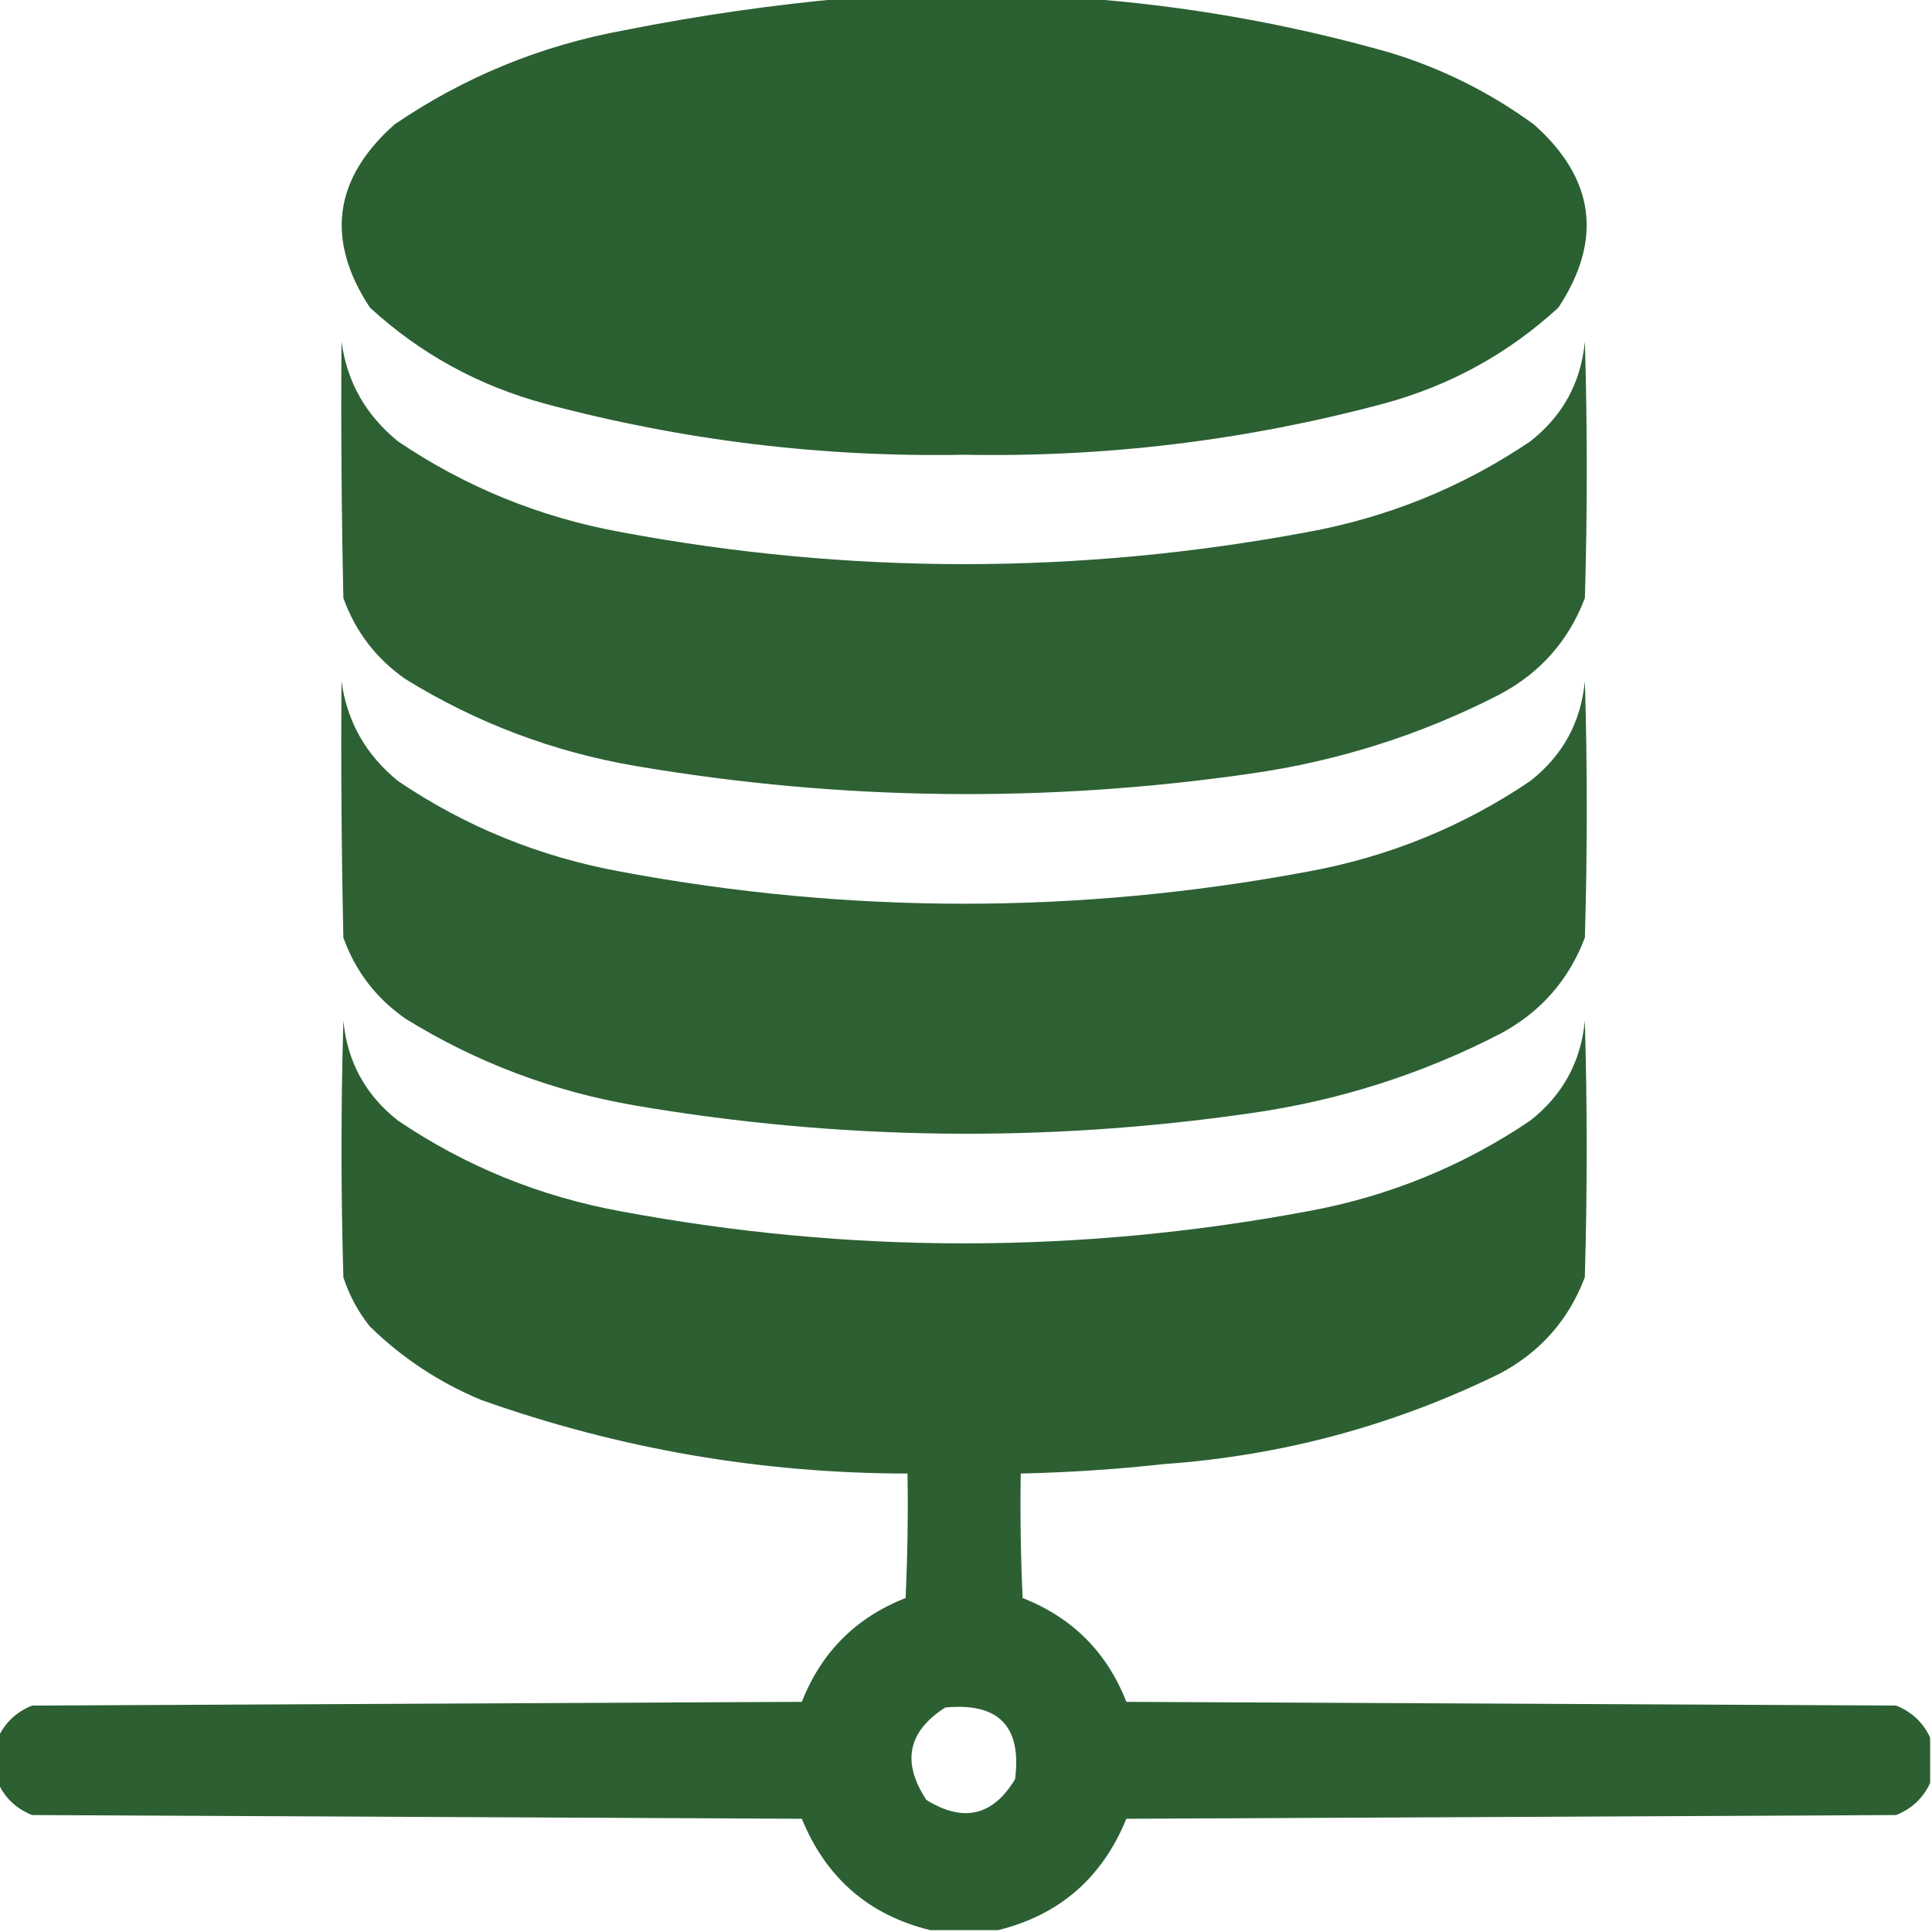 <?xml version="1.0" encoding="UTF-8"?>
<svg xmlns="http://www.w3.org/2000/svg" width="30" height="30" viewBox="0 0 30 30" fill="none">
  <g clip-path="url(#clip0_19018_541)">
    <path opacity="0.987" fill-rule="evenodd" clip-rule="evenodd" d="M13.155 -0.029C14.367 -0.029 15.577 -0.029 16.788 -0.029C18.411 0.087 20.013 0.37 21.593 0.82C22.401 1.068 23.143 1.439 23.82 1.934C24.764 2.774 24.891 3.722 24.2 4.775C23.419 5.493 22.511 5.991 21.476 6.27C19.346 6.839 17.178 7.103 14.972 7.061C12.766 7.103 10.598 6.839 8.468 6.27C7.433 5.991 6.525 5.493 5.743 4.775C5.053 3.722 5.18 2.774 6.124 1.934C7.207 1.195 8.399 0.706 9.698 0.469C10.85 0.24 12.003 0.074 13.155 -0.029Z" fill="#295E30"></path>
    <path opacity="0.979" fill-rule="evenodd" clip-rule="evenodd" d="M5.303 5.303C5.387 5.93 5.68 6.447 6.182 6.855C7.23 7.563 8.382 8.032 9.639 8.262C13.194 8.926 16.748 8.926 20.303 8.262C21.559 8.032 22.712 7.563 23.76 6.855C24.266 6.459 24.549 5.942 24.61 5.303C24.649 6.631 24.649 7.959 24.61 9.287C24.358 9.949 23.918 10.447 23.291 10.781C22.073 11.408 20.783 11.818 19.424 12.012C16.234 12.473 13.05 12.434 9.873 11.895C8.591 11.676 7.4 11.226 6.299 10.547C5.843 10.23 5.52 9.81 5.332 9.287C5.303 7.959 5.293 6.631 5.303 5.303Z" fill="#295E30"></path>
    <path opacity="0.979" fill-rule="evenodd" clip-rule="evenodd" d="M5.303 10.576C5.387 11.203 5.68 11.721 6.182 12.129C7.23 12.837 8.382 13.306 9.639 13.535C13.194 14.199 16.748 14.199 20.303 13.535C21.559 13.306 22.712 12.837 23.76 12.129C24.266 11.733 24.549 11.215 24.61 10.576C24.649 11.904 24.649 13.232 24.61 14.56C24.358 15.223 23.918 15.721 23.291 16.055C22.073 16.682 20.783 17.092 19.424 17.285C16.234 17.747 13.05 17.708 9.873 17.168C8.591 16.949 7.4 16.5 6.299 15.82C5.843 15.503 5.52 15.083 5.332 14.56C5.303 13.233 5.293 11.904 5.303 10.576Z" fill="#295E30"></path>
    <path opacity="0.984" fill-rule="evenodd" clip-rule="evenodd" d="M29.971 26.982C29.971 27.217 29.971 27.451 29.971 27.686C29.864 27.919 29.689 28.085 29.443 28.184C25.459 28.203 21.475 28.223 17.49 28.242C17.114 29.161 16.45 29.737 15.498 29.971C15.146 29.971 14.795 29.971 14.443 29.971C13.491 29.737 12.827 29.161 12.451 28.242C8.467 28.223 4.482 28.203 0.498 28.184C0.253 28.085 0.077 27.919 -0.029 27.686C-0.029 27.451 -0.029 27.217 -0.029 26.982C0.077 26.749 0.253 26.583 0.498 26.484C4.482 26.465 8.467 26.445 12.451 26.426C12.754 25.654 13.291 25.117 14.062 24.814C14.092 24.17 14.102 23.526 14.092 22.881C11.817 22.879 9.61 22.498 7.471 21.738C6.819 21.467 6.243 21.086 5.742 20.596C5.56 20.368 5.423 20.114 5.332 19.834C5.293 18.506 5.293 17.178 5.332 15.85C5.393 16.488 5.676 17.006 6.182 17.402C7.23 18.11 8.382 18.579 9.639 18.809C13.193 19.473 16.748 19.473 20.303 18.809C21.559 18.579 22.712 18.11 23.76 17.402C24.265 17.006 24.549 16.488 24.609 15.85C24.648 17.178 24.648 18.506 24.609 19.834C24.358 20.496 23.918 20.994 23.291 21.328C21.646 22.135 19.908 22.604 18.076 22.734C17.336 22.816 16.594 22.864 15.85 22.881C15.84 23.526 15.85 24.17 15.879 24.814C16.65 25.117 17.188 25.654 17.49 26.426C21.475 26.445 25.459 26.465 29.443 26.484C29.689 26.583 29.864 26.749 29.971 26.982ZM14.678 26.514C15.507 26.435 15.868 26.806 15.762 27.627C15.418 28.198 14.959 28.305 14.385 27.949C13.998 27.364 14.096 26.886 14.678 26.514Z" fill="#295E30"></path>
  </g>
  <defs>
    <clipPath id="clip0_19018_541">
      <rect width="30" height="30" fill="white"></rect>
    </clipPath>
  </defs>
</svg>
